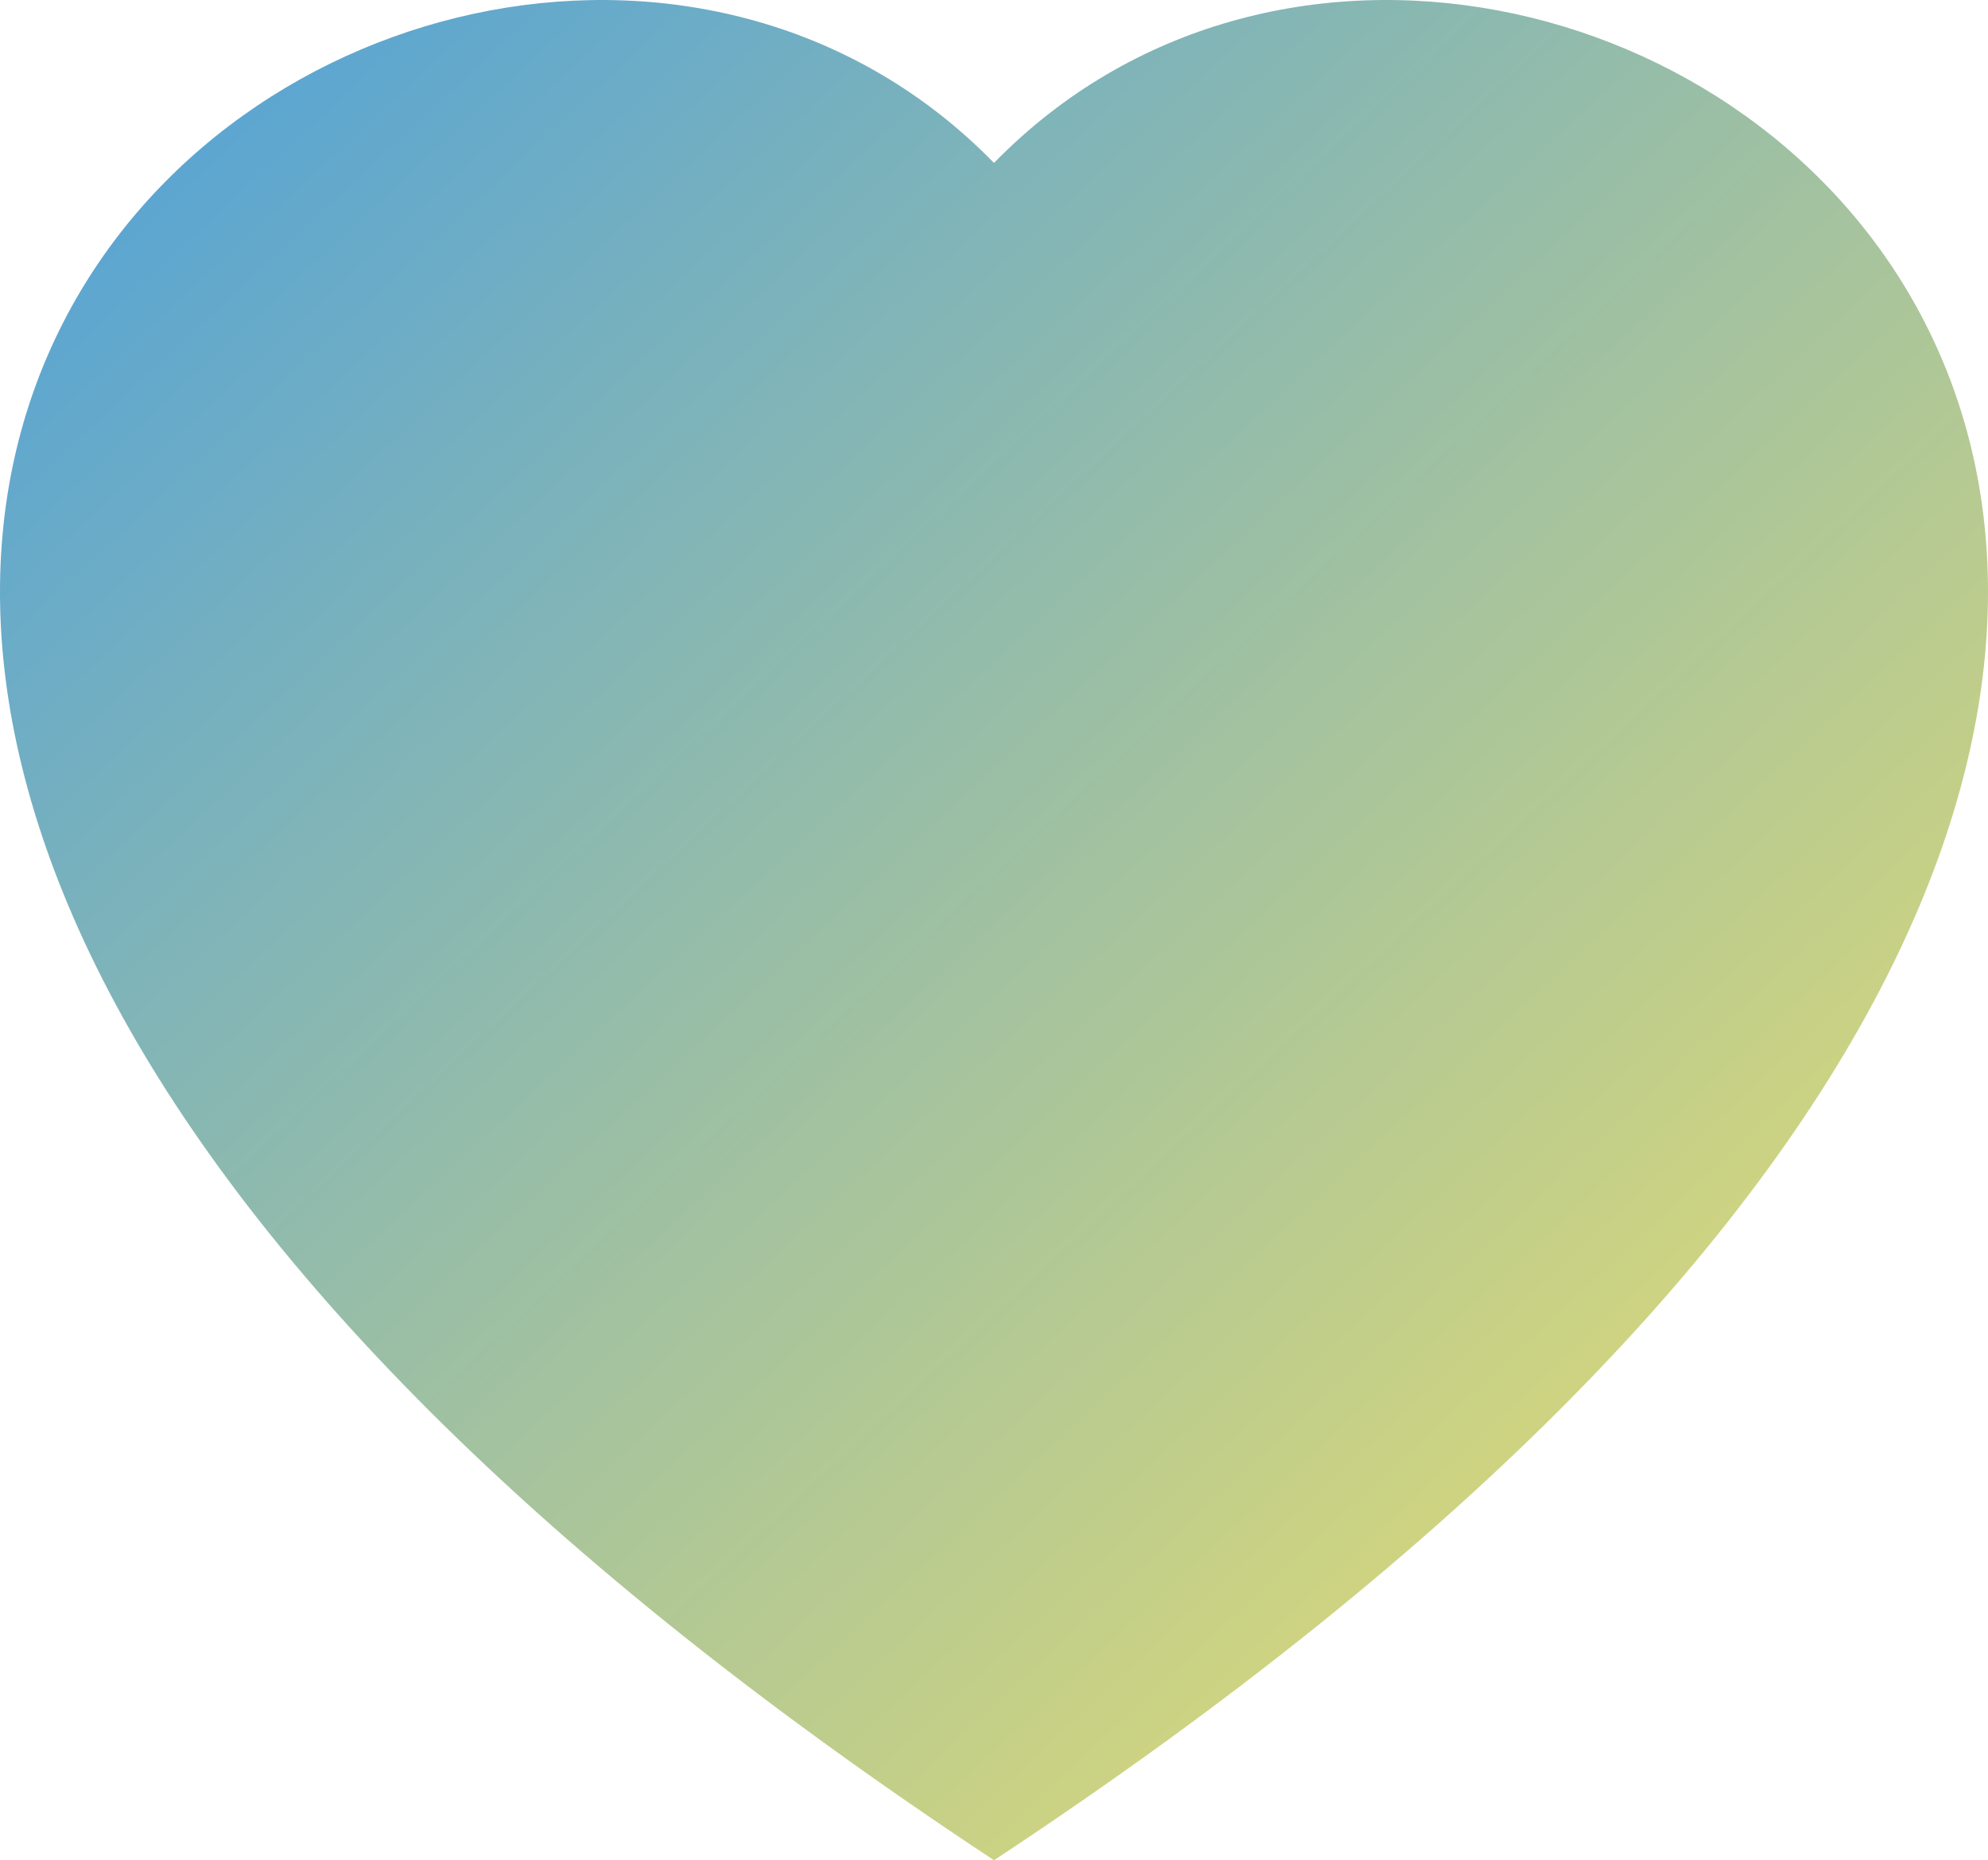 <?xml version="1.0" encoding="UTF-8"?> <svg xmlns="http://www.w3.org/2000/svg" width="140" height="131" viewBox="0 0 140 131" fill="none"> <path fill-rule="evenodd" clip-rule="evenodd" d="M70 11.476C108.834 -28.365 205.926 41.353 70 131C-65.926 41.361 31.166 -28.365 70 11.476Z" fill="url(#paint0_linear_3730_24)"></path> <defs> <linearGradient id="paint0_linear_3730_24" x1="149.204" y1="139.794" x2="-3.749" y2="-24.119" gradientUnits="userSpaceOnUse"> <stop stop-color="#FFE75E"></stop> <stop offset="1" stop-color="#3C99E8"></stop> </linearGradient> </defs> </svg> 